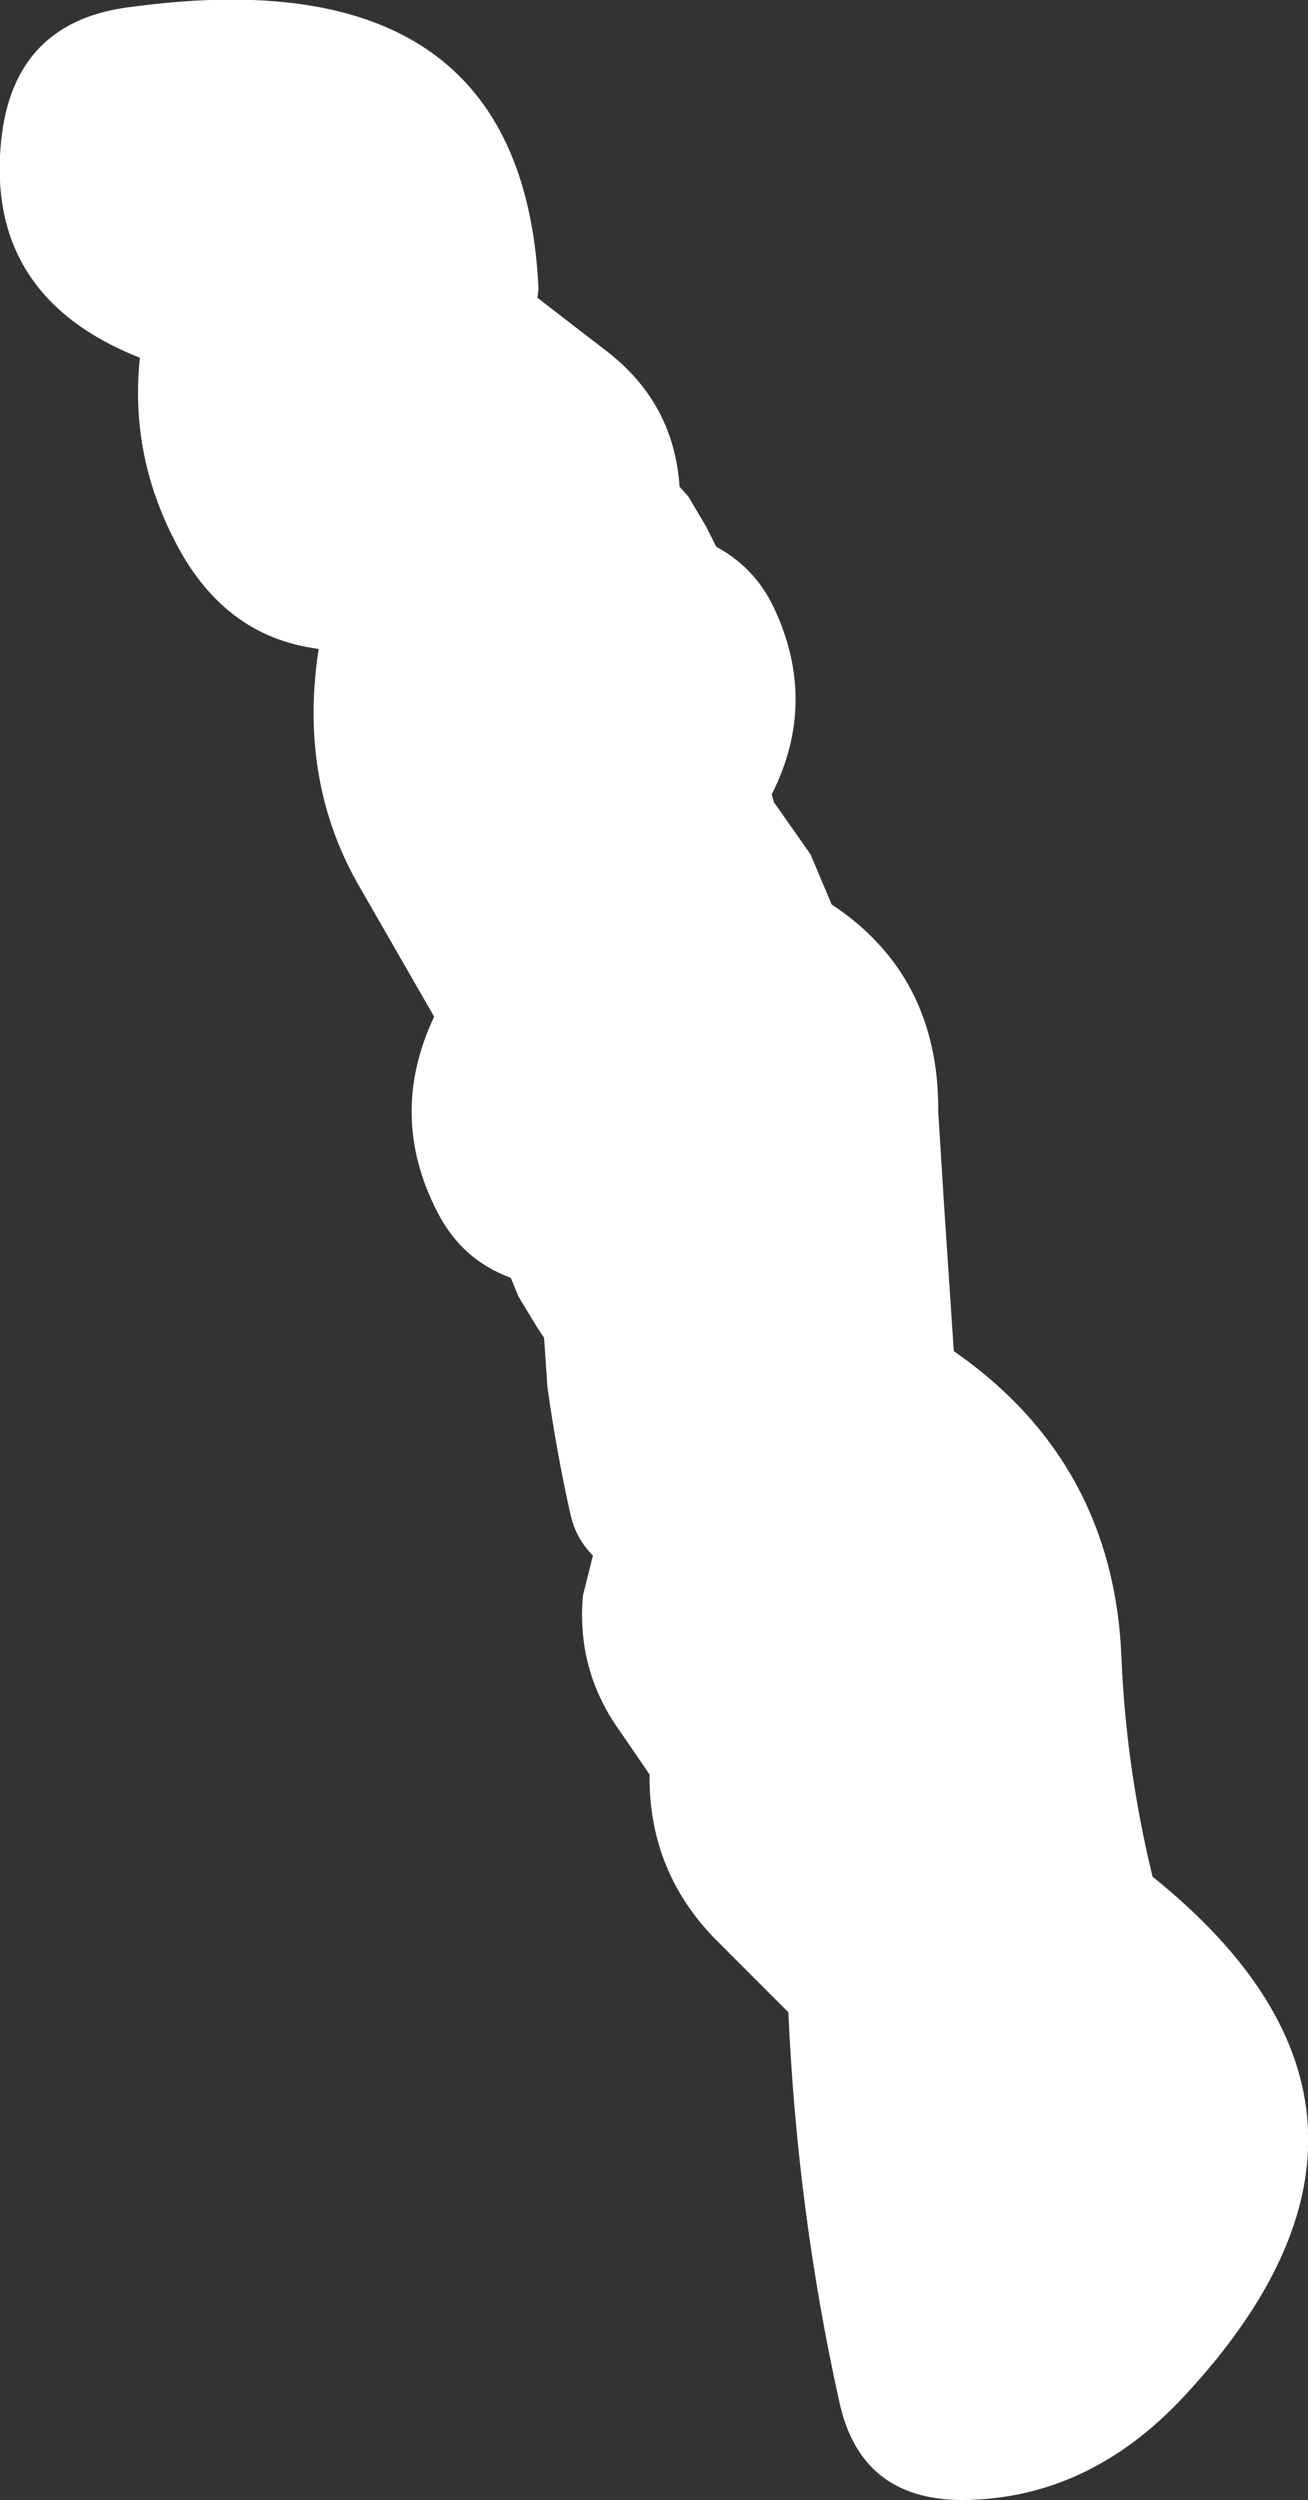 <?xml version="1.0" encoding="UTF-8" standalone="no"?>
<svg xmlns:xlink="http://www.w3.org/1999/xlink" height="112.5px" width="58.9px" xmlns="http://www.w3.org/2000/svg">
  <rect width="100%" height="100%" fill="#333333" stroke="none"/>
  <g transform="matrix(1.0, 0.0, 0.0, 1.0, -15.65, 94.7)">
    <path d="M42.9 -78.95 Q46.0 -76.6 46.25 -72.8 L46.65 -72.35 47.45 -71.0 47.9 -70.1 Q49.65 -69.15 50.5 -67.35 52.5 -63.1 50.4 -58.95 L50.5 -58.6 52.15 -56.25 53.1 -54.0 Q57.95 -50.8 57.9 -44.65 L58.15 -40.65 58.6 -33.9 Q65.8 -28.9 66.15 -20.1 66.35 -15.2 67.55 -10.25 80.8 0.4 69.0 13.1 64.65 17.8 58.9 17.8 54.4 17.75 53.45 13.4 51.55 4.85 51.15 -4.15 L48.1 -7.2 Q44.85 -10.35 44.9 -14.85 L43.6 -16.75 Q41.6 -19.5 41.9 -22.9 L42.35 -24.7 Q41.6 -25.45 41.35 -26.5 40.7 -29.4 40.3 -32.3 L40.15 -34.5 39.85 -34.95 39.0 -36.35 38.65 -37.2 Q36.45 -38.0 35.35 -40.15 33.1 -44.5 35.2 -48.95 L31.75 -54.95 Q29.1 -59.65 30.0 -65.5 25.65 -66.05 23.45 -70.5 21.5 -74.35 21.95 -78.6 15.0 -81.35 15.7 -88.35 16.25 -93.8 21.65 -94.4 39.2 -96.75 39.9 -81.7 L39.85 -81.3 42.9 -78.95" fill="#ffffff" fill-rule="evenodd" stroke="none"/>
  </g>
</svg>
